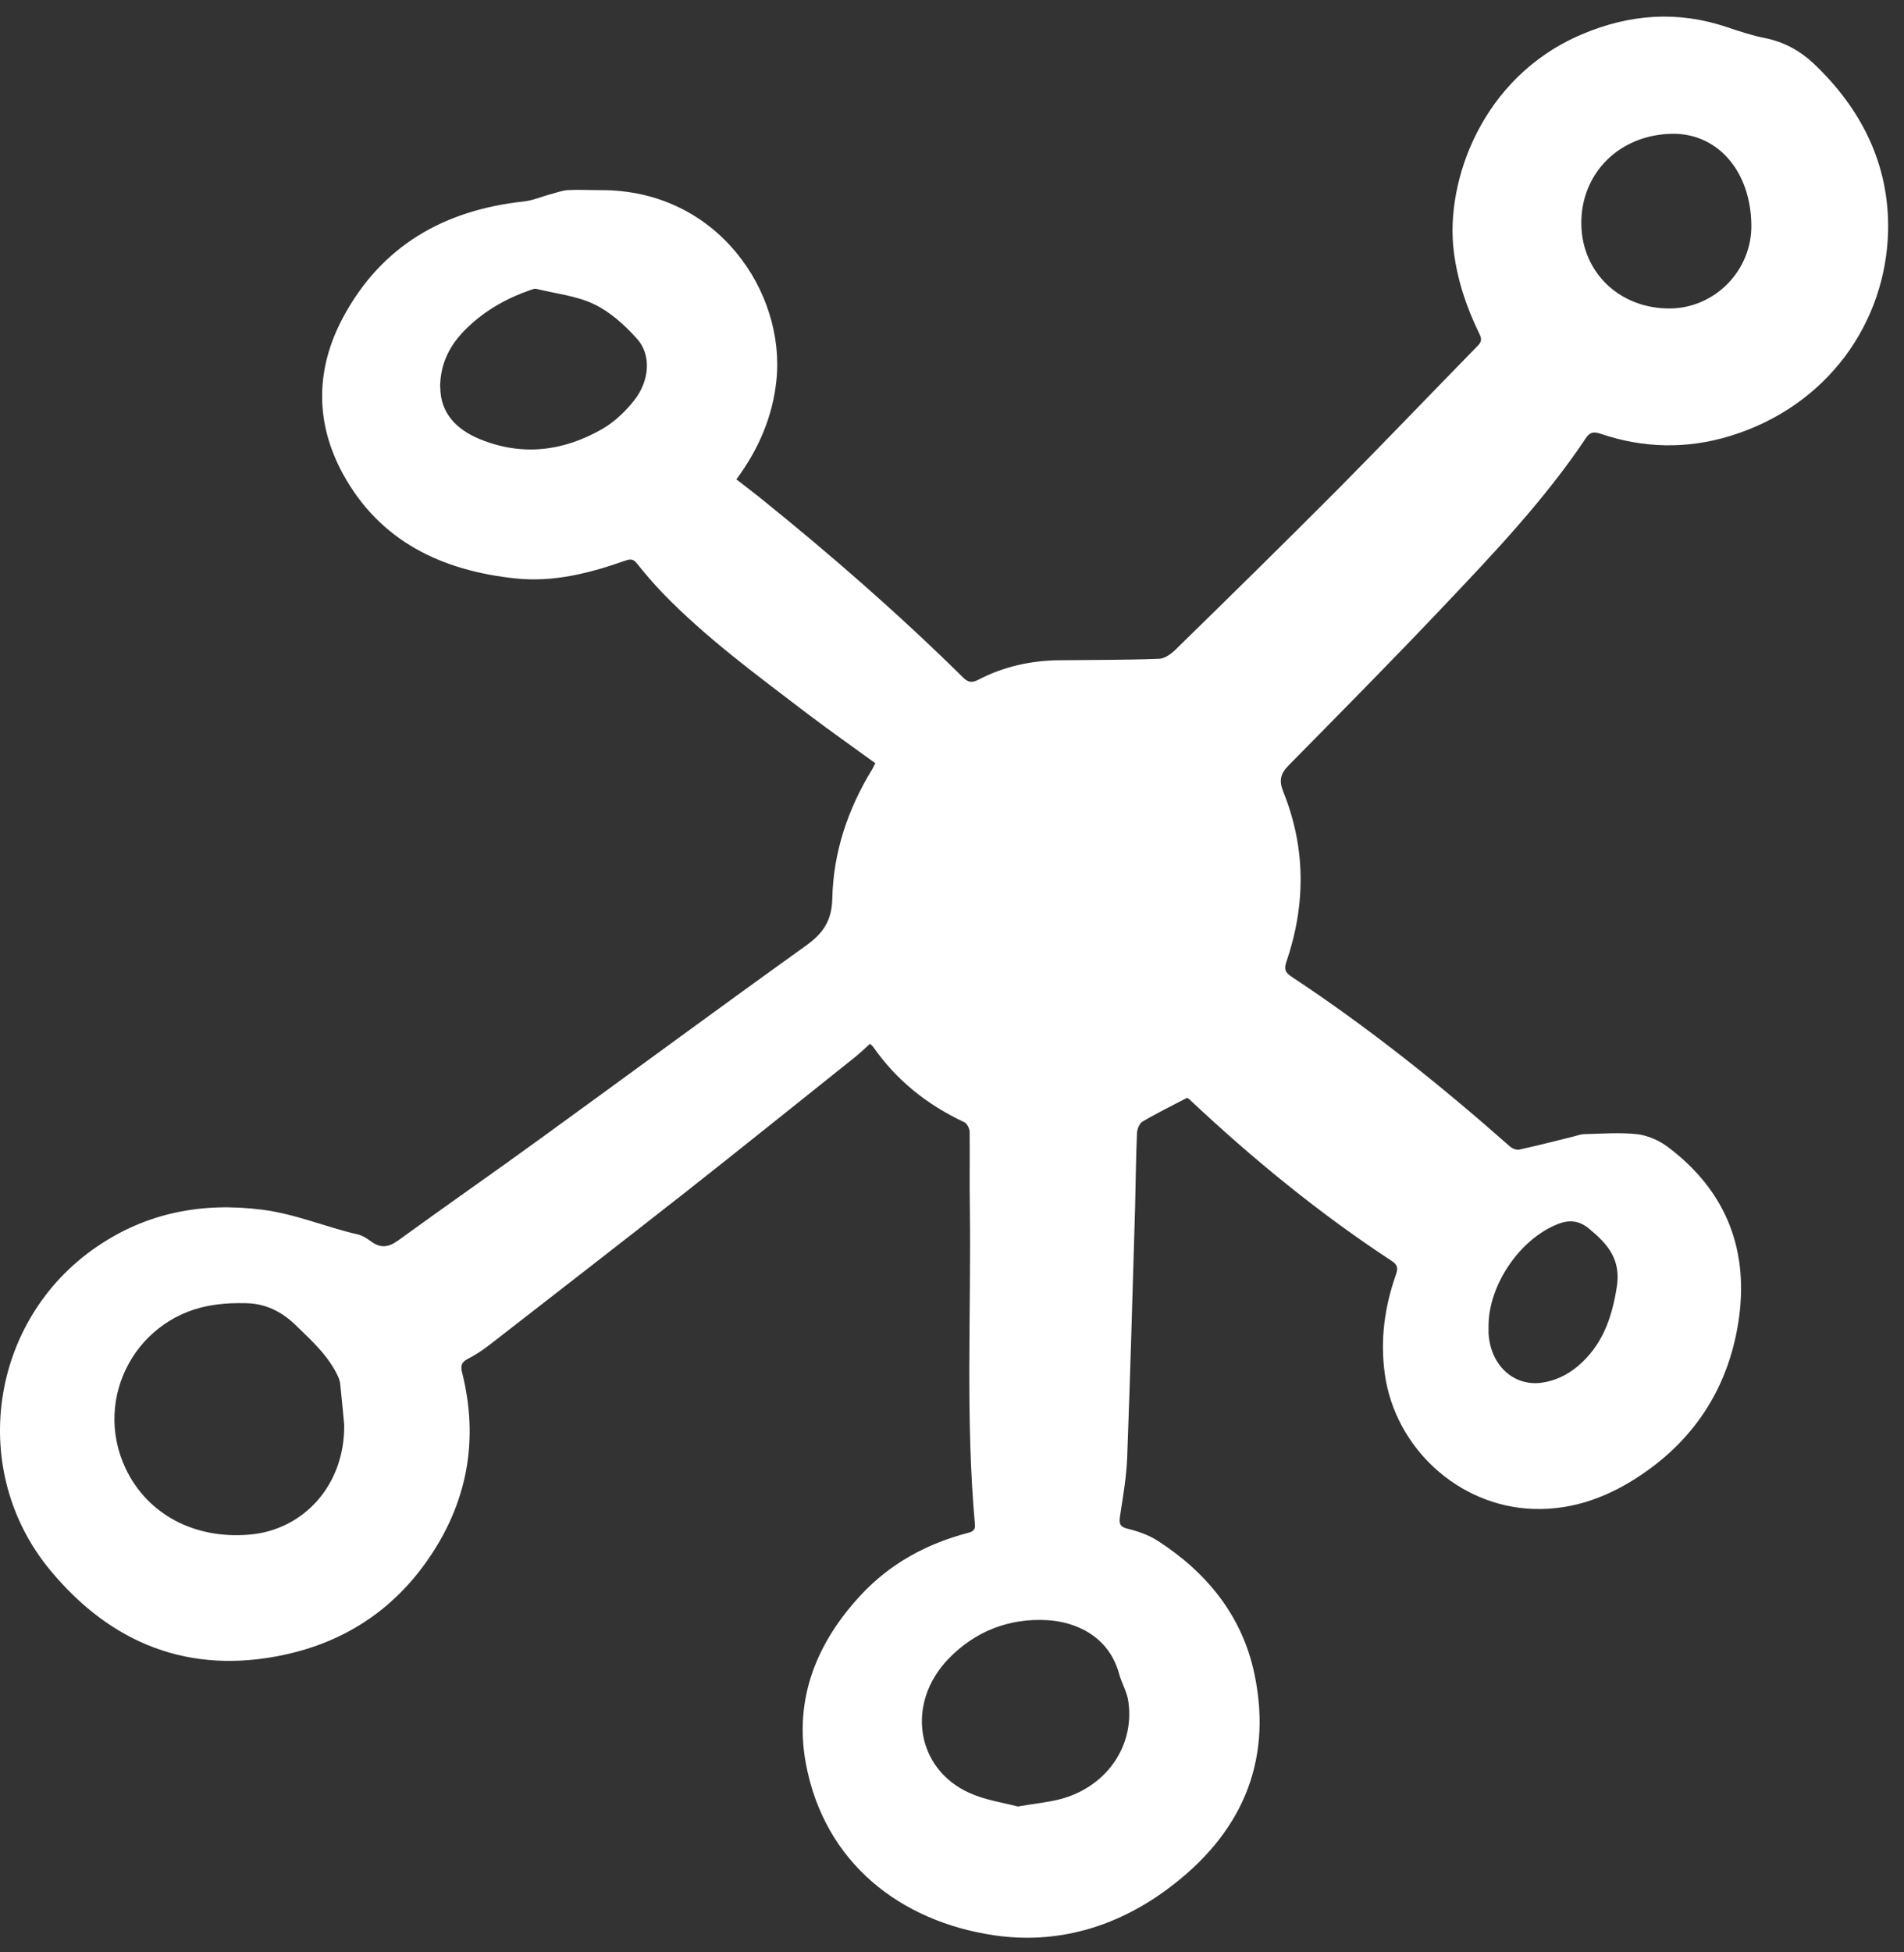<svg width="80" height="82" viewBox="0 0 80 82" fill="none" xmlns="http://www.w3.org/2000/svg">
<rect x="0" y="0" width="80" height="82" fill="#333333" stroke="none"/>
<path d="M36.809 32.078C35.824 31.36 34.847 30.676 33.888 29.949C31.803 28.354 29.674 26.802 27.835 24.901C27.457 24.506 27.096 24.085 26.753 23.656C26.612 23.481 26.498 23.472 26.287 23.542C24.8 24.068 23.269 24.462 21.676 24.296C18.571 23.971 15.966 22.744 14.409 19.905C13.23 17.74 13.256 15.505 14.409 13.341C16.028 10.317 18.667 8.818 22.028 8.459C22.407 8.415 22.776 8.249 23.154 8.152C23.383 8.091 23.612 8.003 23.841 7.986C24.29 7.959 24.747 7.986 25.196 7.986C30.149 7.942 33.017 12.289 32.621 15.987C32.463 17.503 31.874 18.871 30.941 20.133C31.267 20.387 31.592 20.632 31.9 20.878C34.874 23.27 37.751 25.777 40.47 28.459C40.672 28.66 40.839 28.687 41.094 28.555C42.168 27.994 43.32 27.74 44.526 27.731C45.916 27.714 47.297 27.723 48.687 27.67C48.916 27.67 49.18 27.486 49.365 27.311C51.661 25.067 53.949 22.823 56.218 20.545C58.198 18.546 60.143 16.513 62.105 14.506C62.298 14.313 62.228 14.164 62.14 13.98C61.612 12.894 61.233 11.763 61.084 10.562C60.714 7.644 62.245 3.236 66.451 1.448C68.466 0.589 70.489 0.44 72.566 1.141C73.085 1.316 73.613 1.491 74.149 1.597C74.941 1.754 75.619 2.122 76.191 2.657C78.206 4.559 79.384 6.899 79.332 9.677C79.252 13.542 76.789 17.056 72.698 18.31C70.859 18.871 69.046 18.827 67.234 18.213C66.935 18.117 66.785 18.161 66.618 18.424C64.902 20.983 62.791 23.209 60.679 25.435C58.532 27.705 56.333 29.922 54.142 32.148C53.799 32.499 53.729 32.779 53.922 33.261C54.872 35.619 54.864 38.02 54.045 40.413C53.94 40.72 54.01 40.851 54.274 41.026C57.512 43.165 60.538 45.584 63.442 48.152C63.539 48.239 63.724 48.31 63.838 48.283C64.594 48.117 65.342 47.924 66.09 47.74C66.24 47.705 66.389 47.644 66.539 47.635C67.287 47.617 68.043 47.556 68.782 47.635C69.231 47.687 69.715 47.898 70.085 48.178C72.566 50.045 73.516 52.569 73.032 55.584C72.61 58.213 71.272 60.36 69.046 61.885C67.674 62.832 66.152 63.428 64.445 63.375C61.286 63.279 58.603 60.807 58.181 57.678C57.987 56.241 58.181 54.874 58.656 53.524C58.744 53.27 58.726 53.121 58.48 52.963C55.435 50.965 52.629 48.669 49.972 46.171C49.945 46.145 49.901 46.127 49.875 46.11C49.242 46.443 48.608 46.749 48.001 47.109C47.869 47.188 47.781 47.424 47.772 47.591C47.728 48.634 47.719 49.677 47.693 50.72C47.587 54.234 47.491 57.74 47.359 61.254C47.323 62.069 47.183 62.876 47.059 63.682C47.016 63.98 47.042 64.129 47.385 64.208C47.816 64.313 48.265 64.471 48.634 64.707C50.72 66.048 52.198 67.88 52.708 70.308C53.5 74.094 52.092 77.1 49.039 79.352C46.892 80.939 44.411 81.675 41.754 81.28C37.865 80.702 34.627 78.266 33.853 74.032C33.361 71.324 34.328 68.967 36.176 66.986C37.399 65.671 38.93 64.839 40.663 64.383C40.874 64.33 40.989 64.26 40.962 64.015C40.566 59.624 40.804 55.216 40.751 50.816C40.733 49.729 40.751 48.643 40.742 47.556C40.742 47.407 40.637 47.188 40.522 47.135C38.965 46.408 37.663 45.374 36.678 43.954C36.651 43.919 36.616 43.901 36.554 43.84C36.326 44.041 36.106 44.261 35.868 44.445C33.528 46.311 31.187 48.196 28.838 50.045C26.093 52.201 23.331 54.339 20.577 56.478C20.286 56.706 19.978 56.907 19.653 57.074C19.389 57.214 19.345 57.354 19.415 57.643C20.137 60.509 19.626 63.165 17.937 65.566C16.468 67.652 14.444 68.967 11.945 69.501C7.951 70.36 4.669 69.028 2.127 65.969C-1.366 61.78 -0.443 55.444 4.062 52.367C6.147 50.939 8.479 50.483 11.013 50.807C12.412 50.983 13.679 51.535 15.016 51.842C15.218 51.885 15.412 52.008 15.579 52.131C15.975 52.429 16.309 52.402 16.723 52.104C18.711 50.658 20.735 49.256 22.723 47.81C26.445 45.111 30.14 42.385 33.871 39.712C34.592 39.195 34.953 38.66 34.971 37.722C35.015 35.794 35.622 33.989 36.633 32.333C36.686 32.254 36.721 32.157 36.766 32.07L36.809 32.078ZM14.462 59.843C14.427 59.449 14.365 58.791 14.295 58.134C14.286 58.029 14.251 57.915 14.207 57.819C13.802 56.942 13.098 56.311 12.421 55.654C11.831 55.084 11.162 54.751 10.344 54.734C9.922 54.725 9.491 54.734 9.077 54.795C5.769 55.216 3.86 58.695 5.285 61.692C6.2 63.603 8.171 64.655 10.485 64.453C12.755 64.26 14.488 62.376 14.462 59.852V59.843ZM42.766 75.873C43.435 75.759 43.945 75.706 44.438 75.592C46.417 75.128 47.684 73.393 47.411 71.473C47.359 71.061 47.121 70.684 47.016 70.281C46.567 68.677 45.141 68.108 43.989 68.046C42.414 67.959 40.98 68.502 39.854 69.668C38.05 71.535 38.481 74.304 40.751 75.312C41.42 75.61 42.176 75.715 42.766 75.873ZM18.5 16.268C18.5 17.32 19.151 18.029 20.154 18.441C21.923 19.169 23.656 18.958 25.284 18.029C25.794 17.74 26.26 17.302 26.63 16.837C27.299 16.005 27.378 14.901 26.762 14.226C26.252 13.656 25.644 13.104 24.967 12.78C24.219 12.42 23.348 12.333 22.53 12.131C22.468 12.114 22.389 12.149 22.328 12.166C21.307 12.517 20.392 13.025 19.618 13.779C18.949 14.427 18.5 15.198 18.491 16.268H18.5ZM73.586 9.449C73.56 7.188 72.17 5.593 70.261 5.619C68.043 5.654 66.416 7.276 66.442 9.414C66.469 11.465 68.079 12.981 70.19 12.955C72.073 12.929 73.613 11.342 73.586 9.449ZM62.544 55.663C62.544 55.777 62.544 55.891 62.544 56.005C62.624 57.31 63.556 58.204 64.718 58.082C65.307 58.011 65.826 57.766 66.284 57.389C67.313 56.522 67.718 55.391 67.929 54.076C68.123 52.893 67.551 52.253 66.768 51.605C66.345 51.254 65.923 51.219 65.43 51.421C63.855 52.052 62.553 53.962 62.544 55.672V55.663Z" fill="white"/>
</svg>
